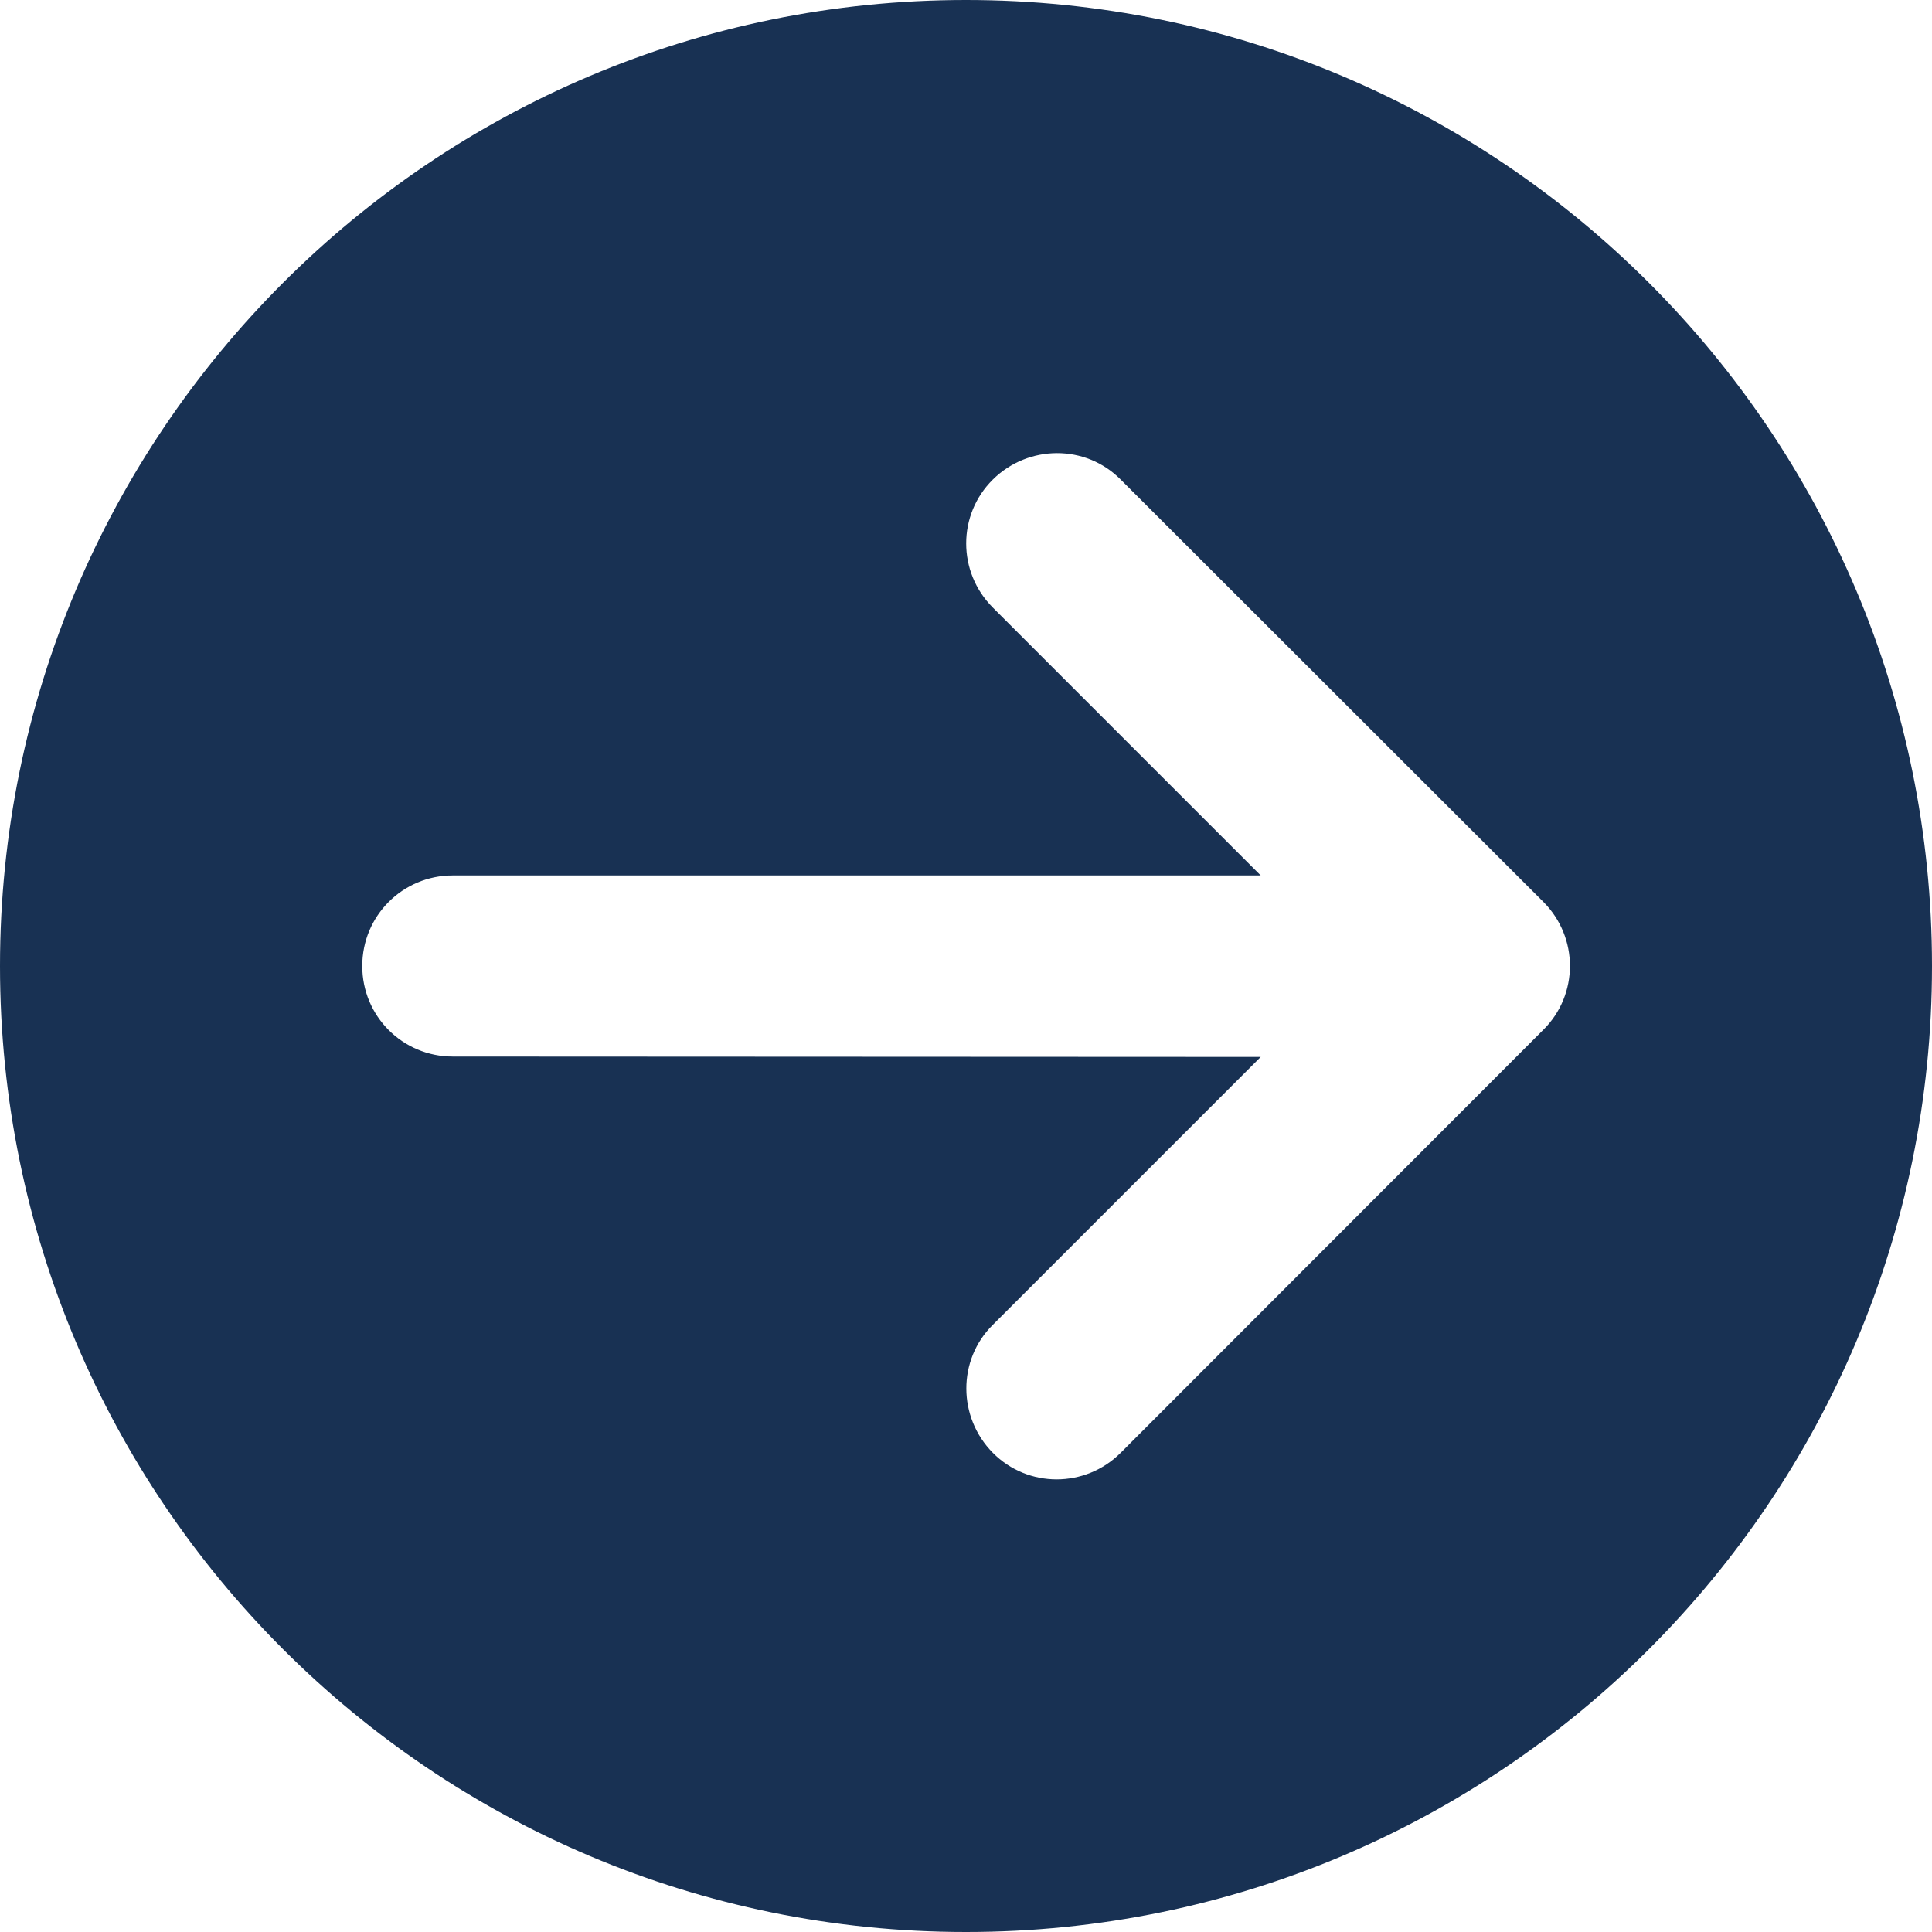 <svg width="125" height="125" xmlns="http://www.w3.org/2000/svg" xmlns:xlink="http://www.w3.org/1999/xlink" xml:space="preserve" overflow="hidden"><g transform="translate(-620 -372)"><path d="M620 434.5C620 469.018 647.982 497 682.5 497 717.018 497 745 469.018 745 434.5 745 399.982 717.018 372 682.5 372 647.982 372 620 399.982 620 434.5ZM692.51 465.994C690.215 468.289 686.504 468.289 684.233 465.994 681.963 463.699 681.938 459.988 684.233 457.718L701.567 440.384 649.297 440.359C646.05 440.359 643.438 437.747 643.438 434.5 643.438 431.253 646.05 428.641 649.297 428.641L701.567 428.641 684.233 411.307C681.938 409.012 681.938 405.301 684.233 403.03 686.528 400.76 690.239 400.735 692.51 403.03L719.854 430.35C722.148 432.645 722.148 436.355 719.854 438.626L692.51 465.994Z" fill="#183153"/></g></svg>